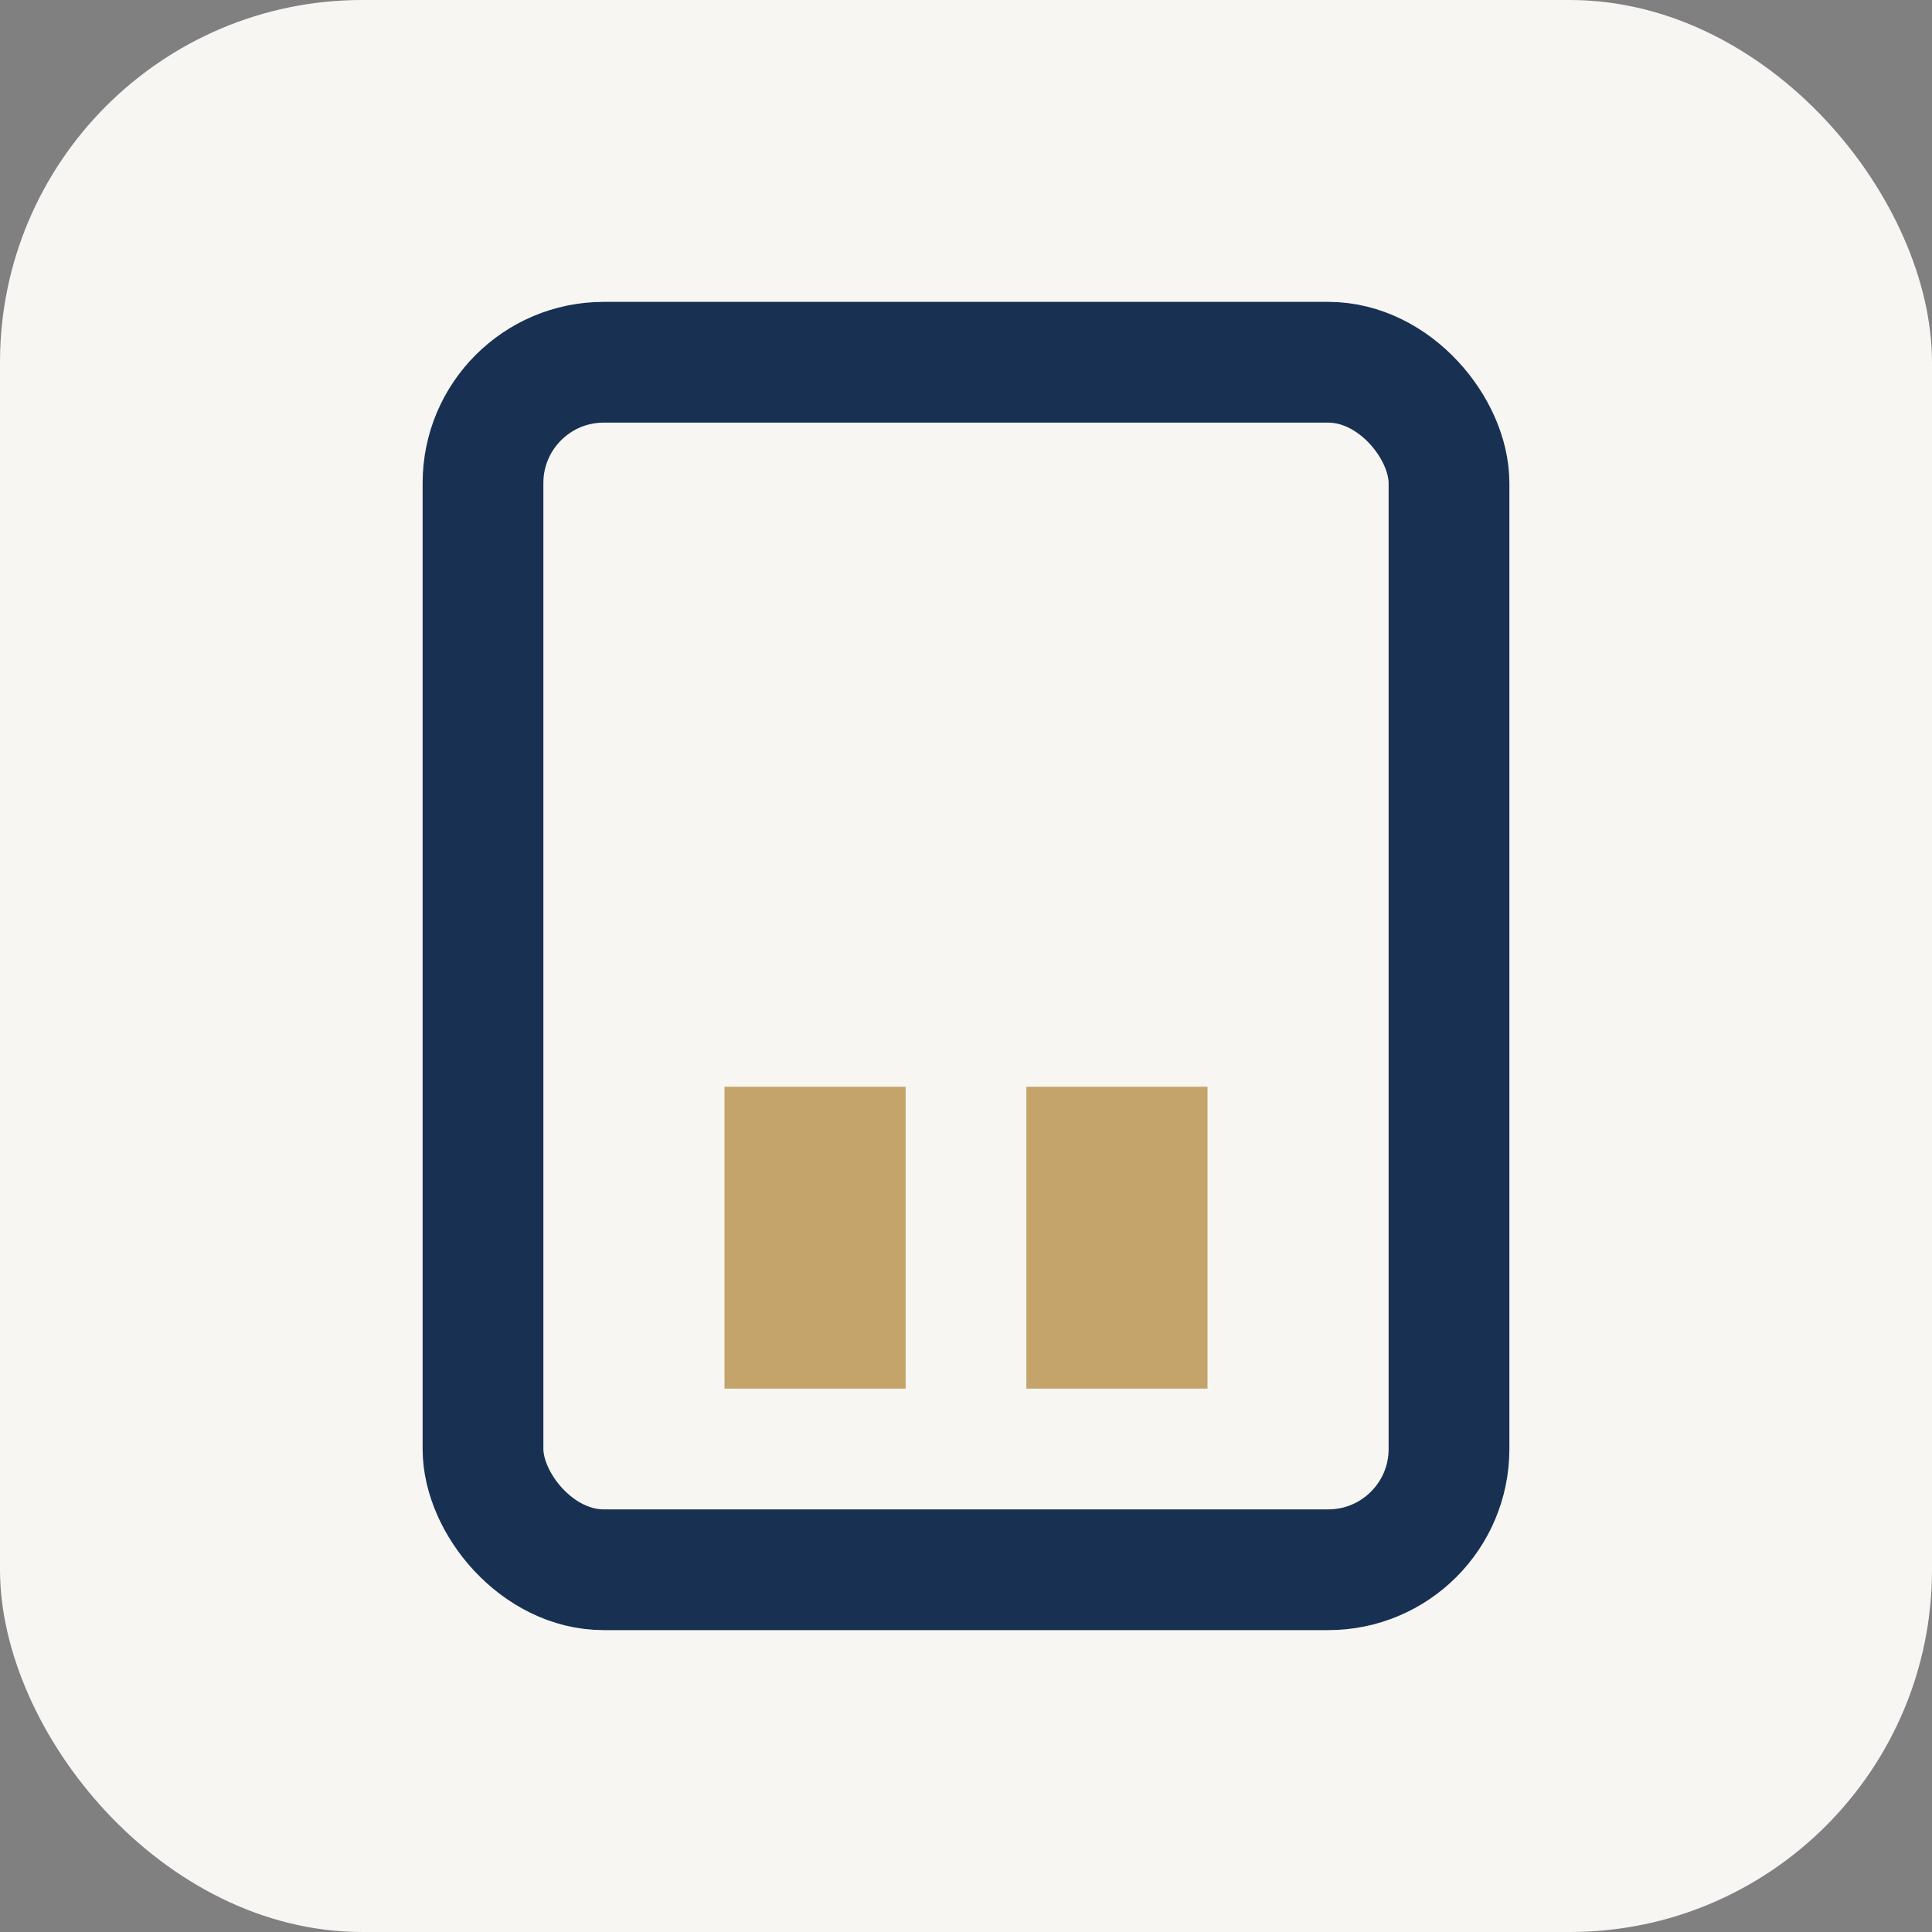 <?xml version="1.0" encoding="UTF-8"?>
<svg xmlns="http://www.w3.org/2000/svg" width="32" height="32" viewBox="0 0 32 32"><rect x="0" y="0" width="32" height="32" fill="#808080" stroke="none"/><rect width="32" height="32" rx="6" fill="#F7F6F2"/><rect x="8" y="6" width="16" height="20" rx="2" fill="none" stroke="#183153" stroke-width="2"/><rect x="12" y="18" width="3" height="5" fill="#C4A46A"/><rect x="17" y="18" width="3" height="5" fill="#C4A46A"/></svg>
